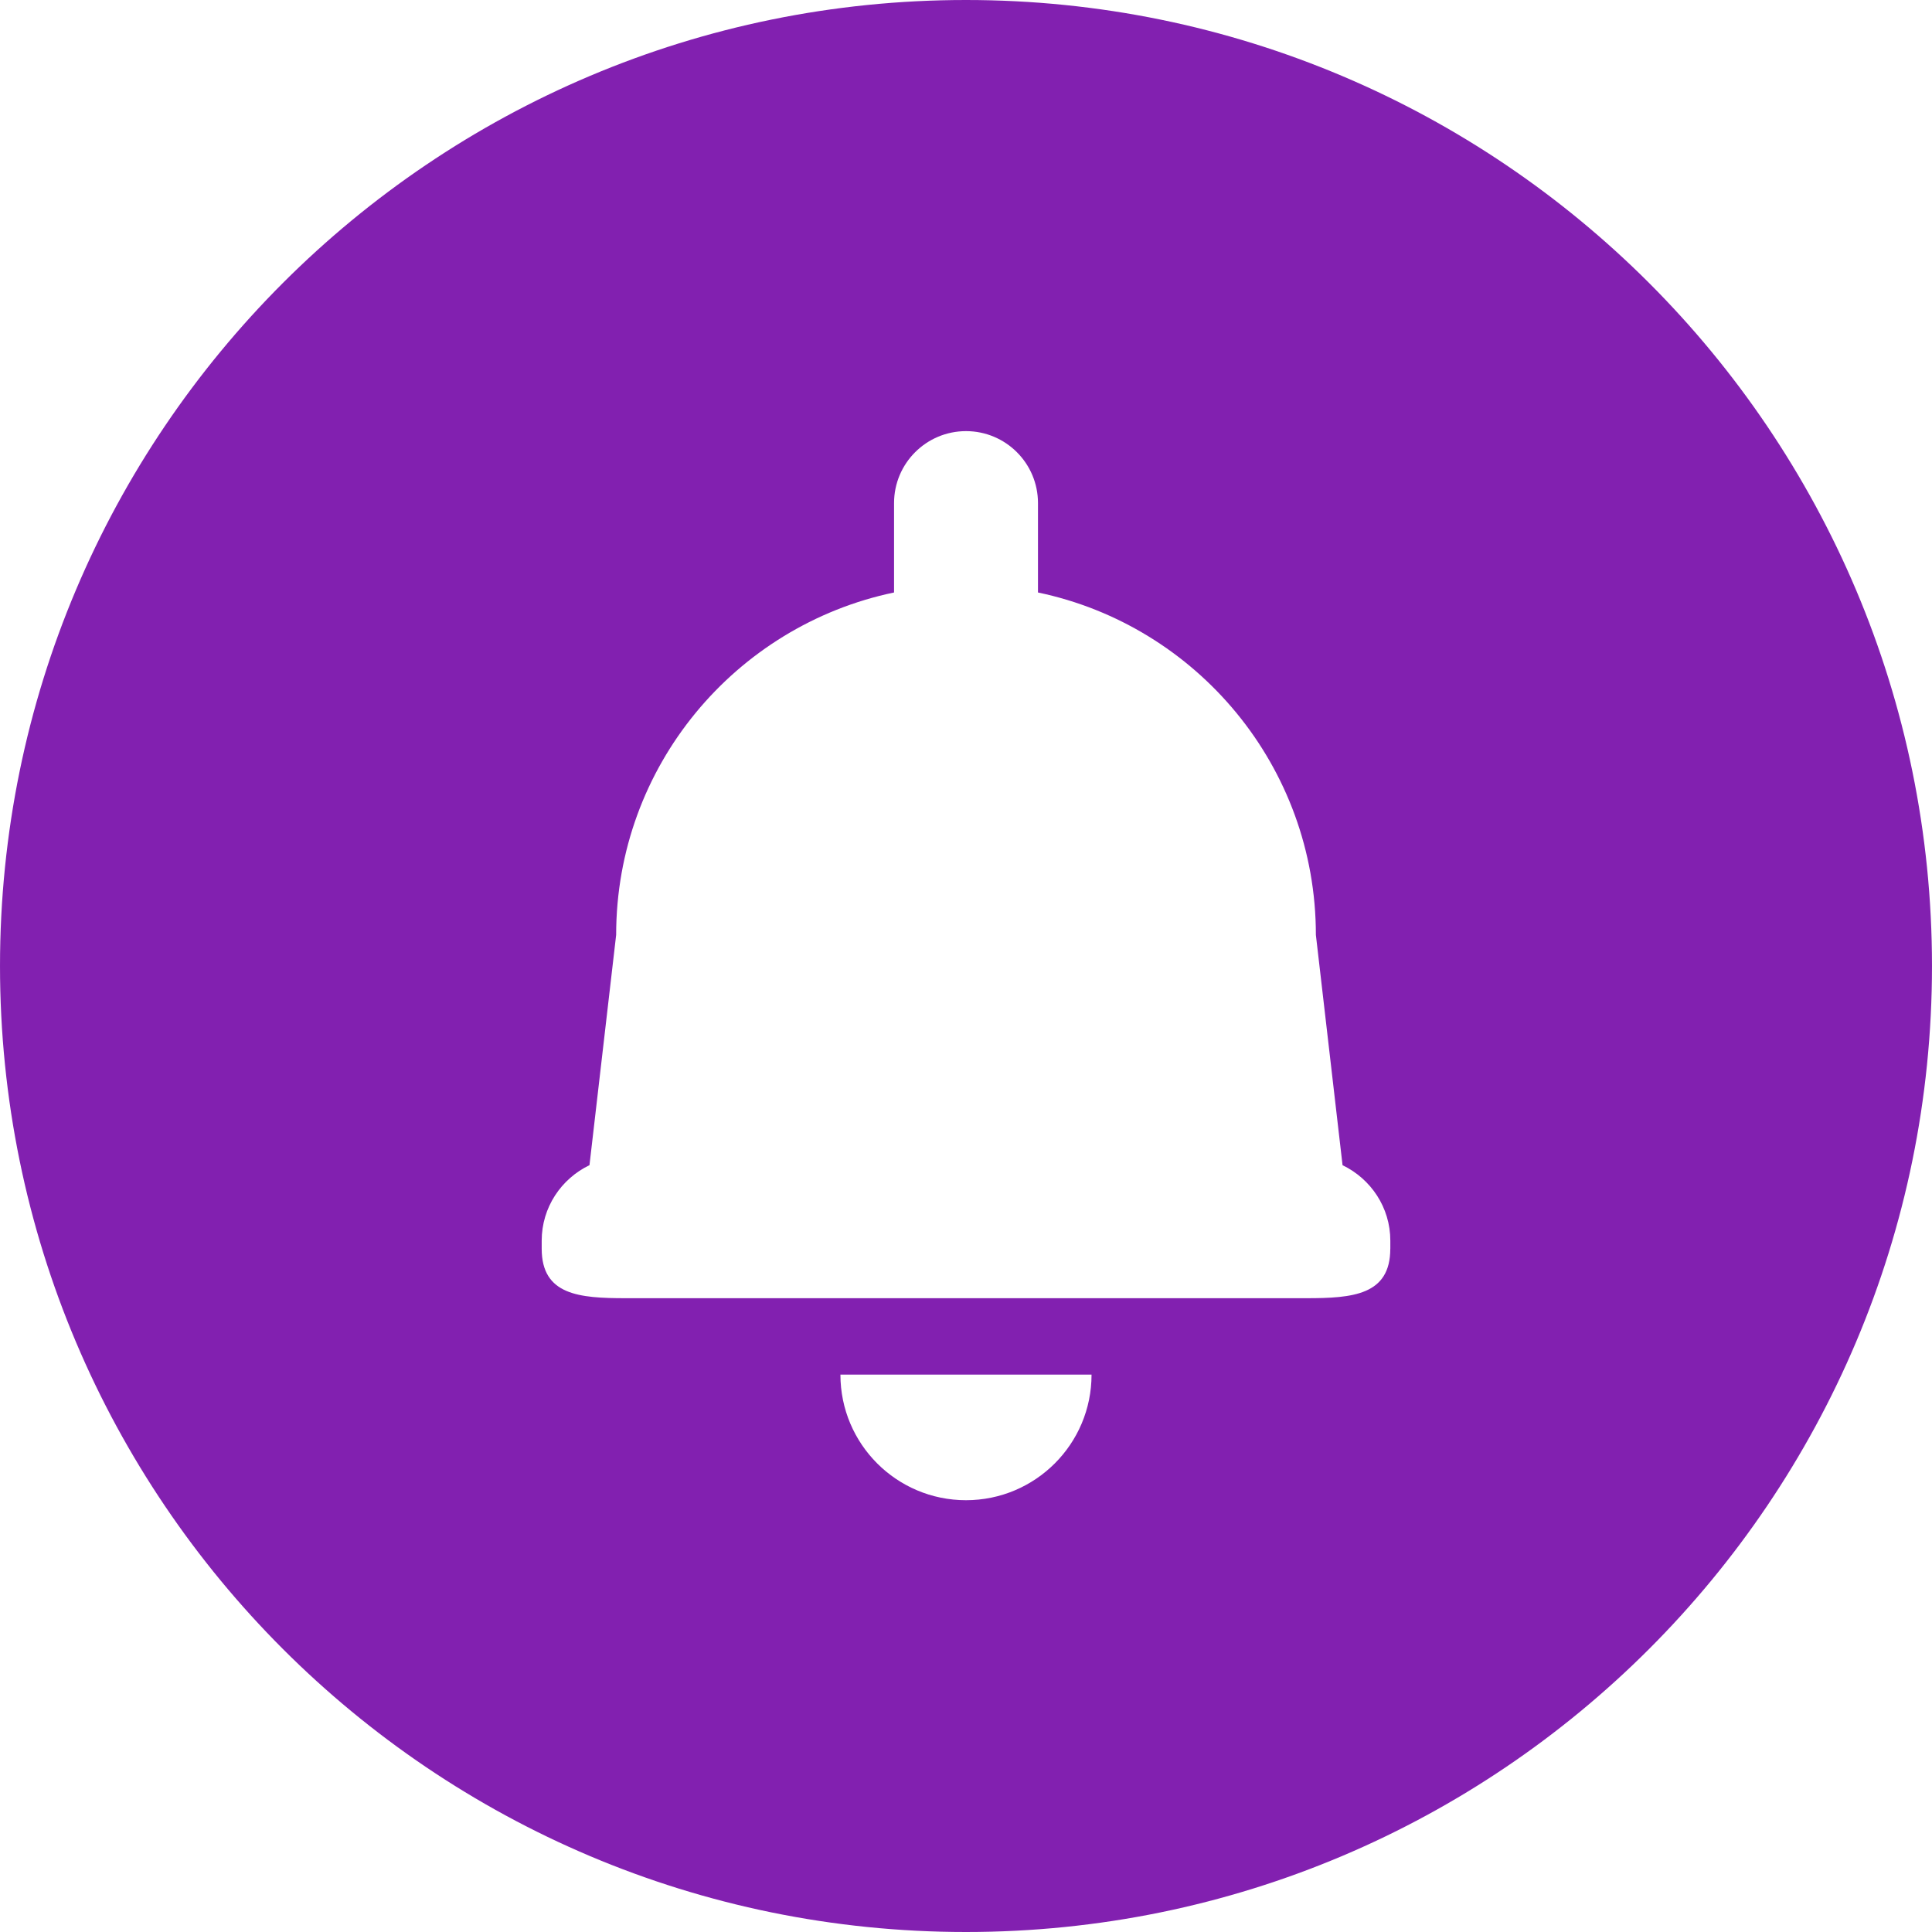<?xml version="1.0" encoding="iso-8859-1"?>
<!-- Generator: Adobe Illustrator 19.0.0, SVG Export Plug-In . SVG Version: 6.00 Build 0)  -->
<svg xmlns="http://www.w3.org/2000/svg" xmlns:xlink="http://www.w3.org/1999/xlink" version="1.1" id="Layer_1" x="0px" y="0px" viewBox="0 0 300 300" style="enable-background:new 0 0 300 300;" xml:space="preserve" width="512px" height="512px">
<g>
	<g>
		<path d="M149.996,0C67.157,0,0.001,67.161,0.001,149.997S67.157,300,149.996,300s150.003-67.163,150.003-150.003    S232.835,0,149.996,0z M149.999,232.951c-10.766,0-19.499-8.725-19.499-19.499h38.995    C169.497,224.226,160.765,232.951,149.999,232.951z M215.889,193.9h-0.005v-0.001c0,7.21-5.843,7.685-13.048,7.685H97.16    c-7.208,0-13.046-0.475-13.046-7.685v-1.242c0-5.185,3.045-9.625,7.42-11.731l4.142-35.753c0-26.174,18.51-48.02,43.152-53.174    v-13.88c0-6.17,5.003-11.173,11.176-11.173c6.17,0,11.173,5.003,11.173,11.173V92c24.642,5.153,43.152,26.997,43.152,53.174    l4.142,35.758c4.375,2.109,7.418,6.541,7.418,11.726V193.9z" fill="#8220b0"/>
	</g>
</g>
<g>
</g>
<g>
</g>
<g>
</g>
<g>
</g>
<g>
</g>
<g>
</g>
<g>
</g>
<g>
</g>
<g>
</g>
<g>
</g>
<g>
</g>
<g>
</g>
<g>
</g>
<g>
</g>
<g>
</g>
</svg>
